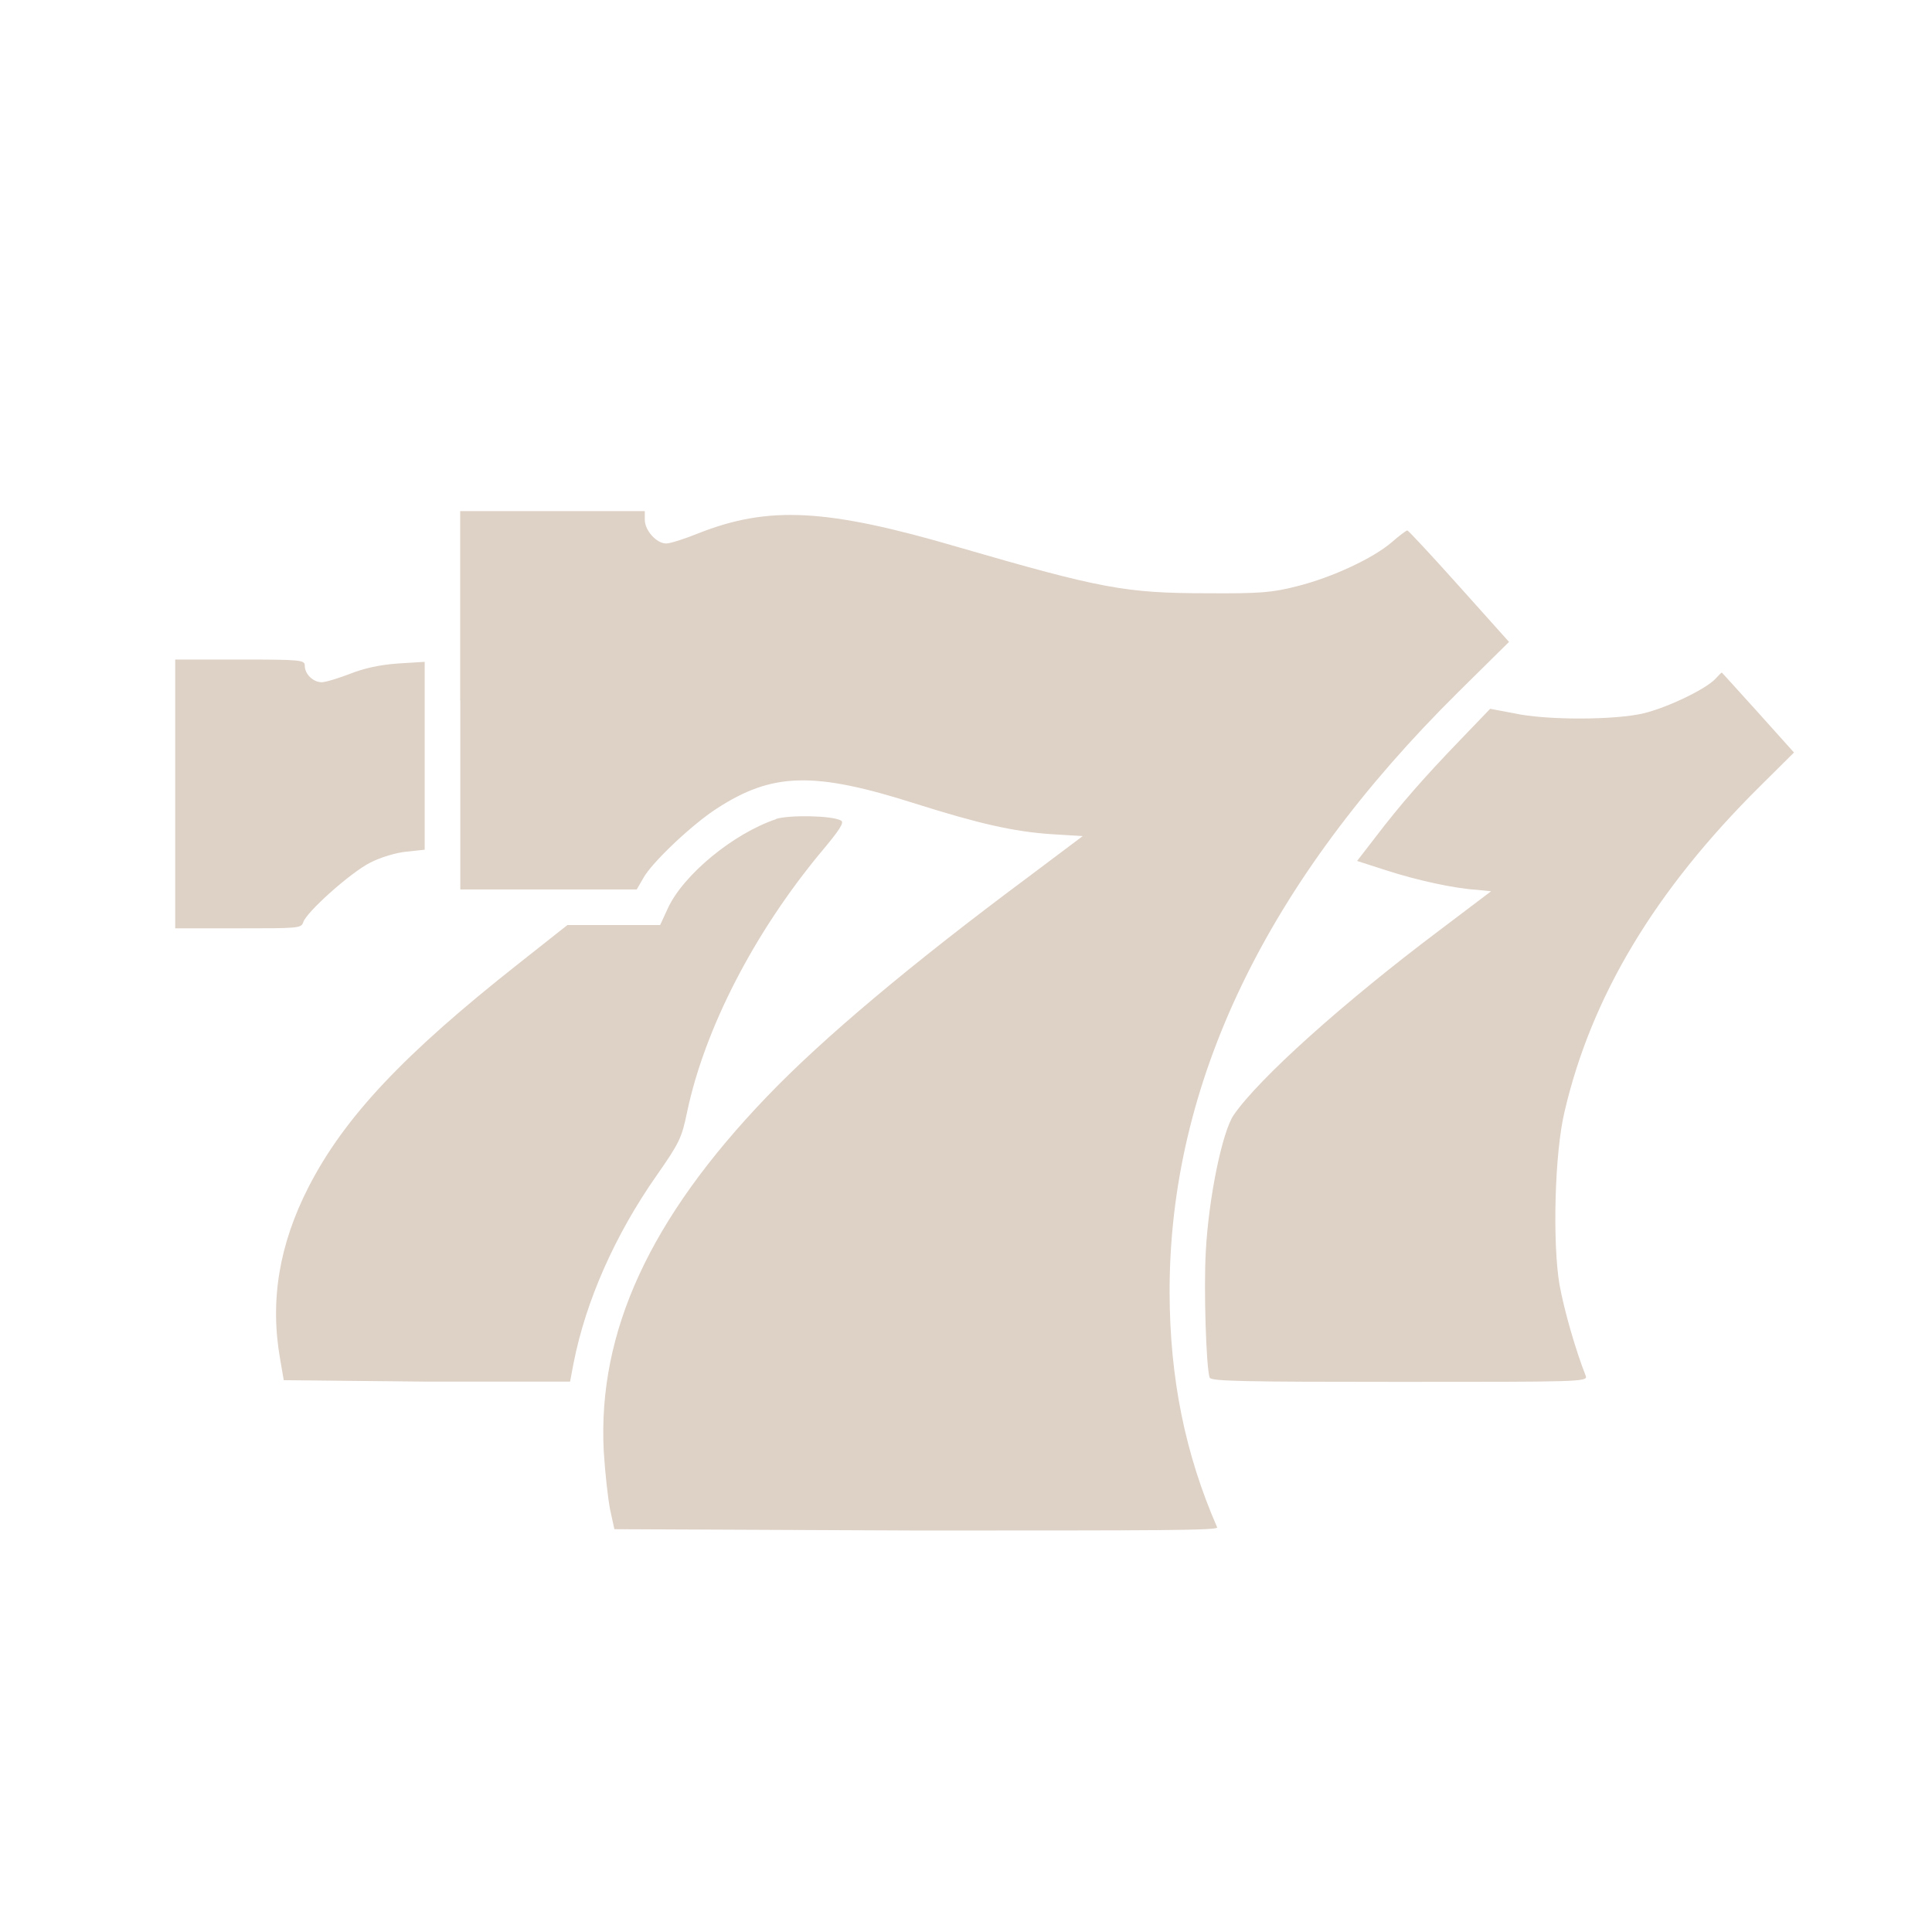 <svg width="16" height="16" viewBox="0 0 16 16" fill="none" xmlns="http://www.w3.org/2000/svg">
<path d="M6.427 6.784C6.075 6.902 5.66 7.243 5.531 7.522L5.467 7.661H5.083H4.699L4.294 7.981C3.348 8.727 2.854 9.249 2.556 9.829C2.312 10.306 2.234 10.77 2.32 11.256L2.35 11.43L3.535 11.442H4.721L4.75 11.289C4.852 10.771 5.094 10.226 5.437 9.736C5.625 9.467 5.646 9.424 5.689 9.215C5.834 8.521 6.245 7.724 6.8 7.056C6.953 6.874 6.993 6.812 6.966 6.796C6.891 6.753 6.537 6.748 6.427 6.782L6.427 6.784ZM14.208 5.62C14.13 5.706 13.811 5.859 13.613 5.907C13.382 5.963 12.813 5.967 12.537 5.907L12.341 5.87L12.094 6.127C11.799 6.433 11.598 6.661 11.392 6.932L11.239 7.13L11.475 7.206C11.735 7.291 12.052 7.359 12.231 7.369L12.349 7.381L11.923 7.703C11.121 8.306 10.426 8.931 10.217 9.234C10.123 9.371 10.01 9.915 9.986 10.363C9.968 10.674 9.989 11.329 10.018 11.409C10.029 11.439 10.311 11.444 11.593 11.444C13.066 11.444 13.151 11.444 13.133 11.396C13.047 11.178 12.953 10.848 12.915 10.639C12.856 10.29 12.875 9.548 12.956 9.21C13.178 8.252 13.707 7.372 14.576 6.511L14.857 6.232L14.559 5.9C14.396 5.72 14.261 5.57 14.259 5.57C14.256 5.57 14.232 5.593 14.208 5.62ZM1.451 6.575V7.688H1.971C2.465 7.688 2.495 7.688 2.511 7.638C2.538 7.552 2.905 7.225 3.066 7.144C3.149 7.101 3.28 7.061 3.366 7.053L3.517 7.037V6.259V5.481L3.294 5.495C3.144 5.506 3.018 5.533 2.897 5.581C2.8 5.618 2.696 5.65 2.664 5.65C2.594 5.65 2.524 5.583 2.524 5.514C2.524 5.466 2.5 5.462 1.988 5.462H1.451V6.575ZM3.812 5.797V7.366H4.544H5.273L5.327 7.273C5.394 7.147 5.732 6.827 5.936 6.696C6.397 6.396 6.743 6.388 7.583 6.656C8.109 6.822 8.396 6.887 8.704 6.908L8.967 6.924L8.513 7.265C7.54 7.989 6.813 8.6 6.352 9.081C5.381 10.092 4.949 11.031 5 12.018C5.011 12.197 5.035 12.415 5.053 12.503L5.088 12.664L7.591 12.675C9.592 12.675 10.091 12.675 10.08 12.649C9.815 12.043 9.688 11.415 9.686 10.705C9.683 8.972 10.485 7.306 12.076 5.732L12.497 5.316L12.084 4.855C11.856 4.6 11.663 4.393 11.655 4.393C11.646 4.393 11.587 4.437 11.528 4.489C11.373 4.623 11.032 4.782 10.745 4.854C10.536 4.908 10.437 4.916 9.994 4.913C9.321 4.913 9.114 4.873 7.942 4.533C6.845 4.211 6.365 4.187 5.783 4.417C5.67 4.463 5.55 4.501 5.517 4.501C5.437 4.501 5.34 4.393 5.34 4.305V4.233H4.576H3.811V5.802L3.812 5.797Z" fill="#DED1C5"/>
</svg>
